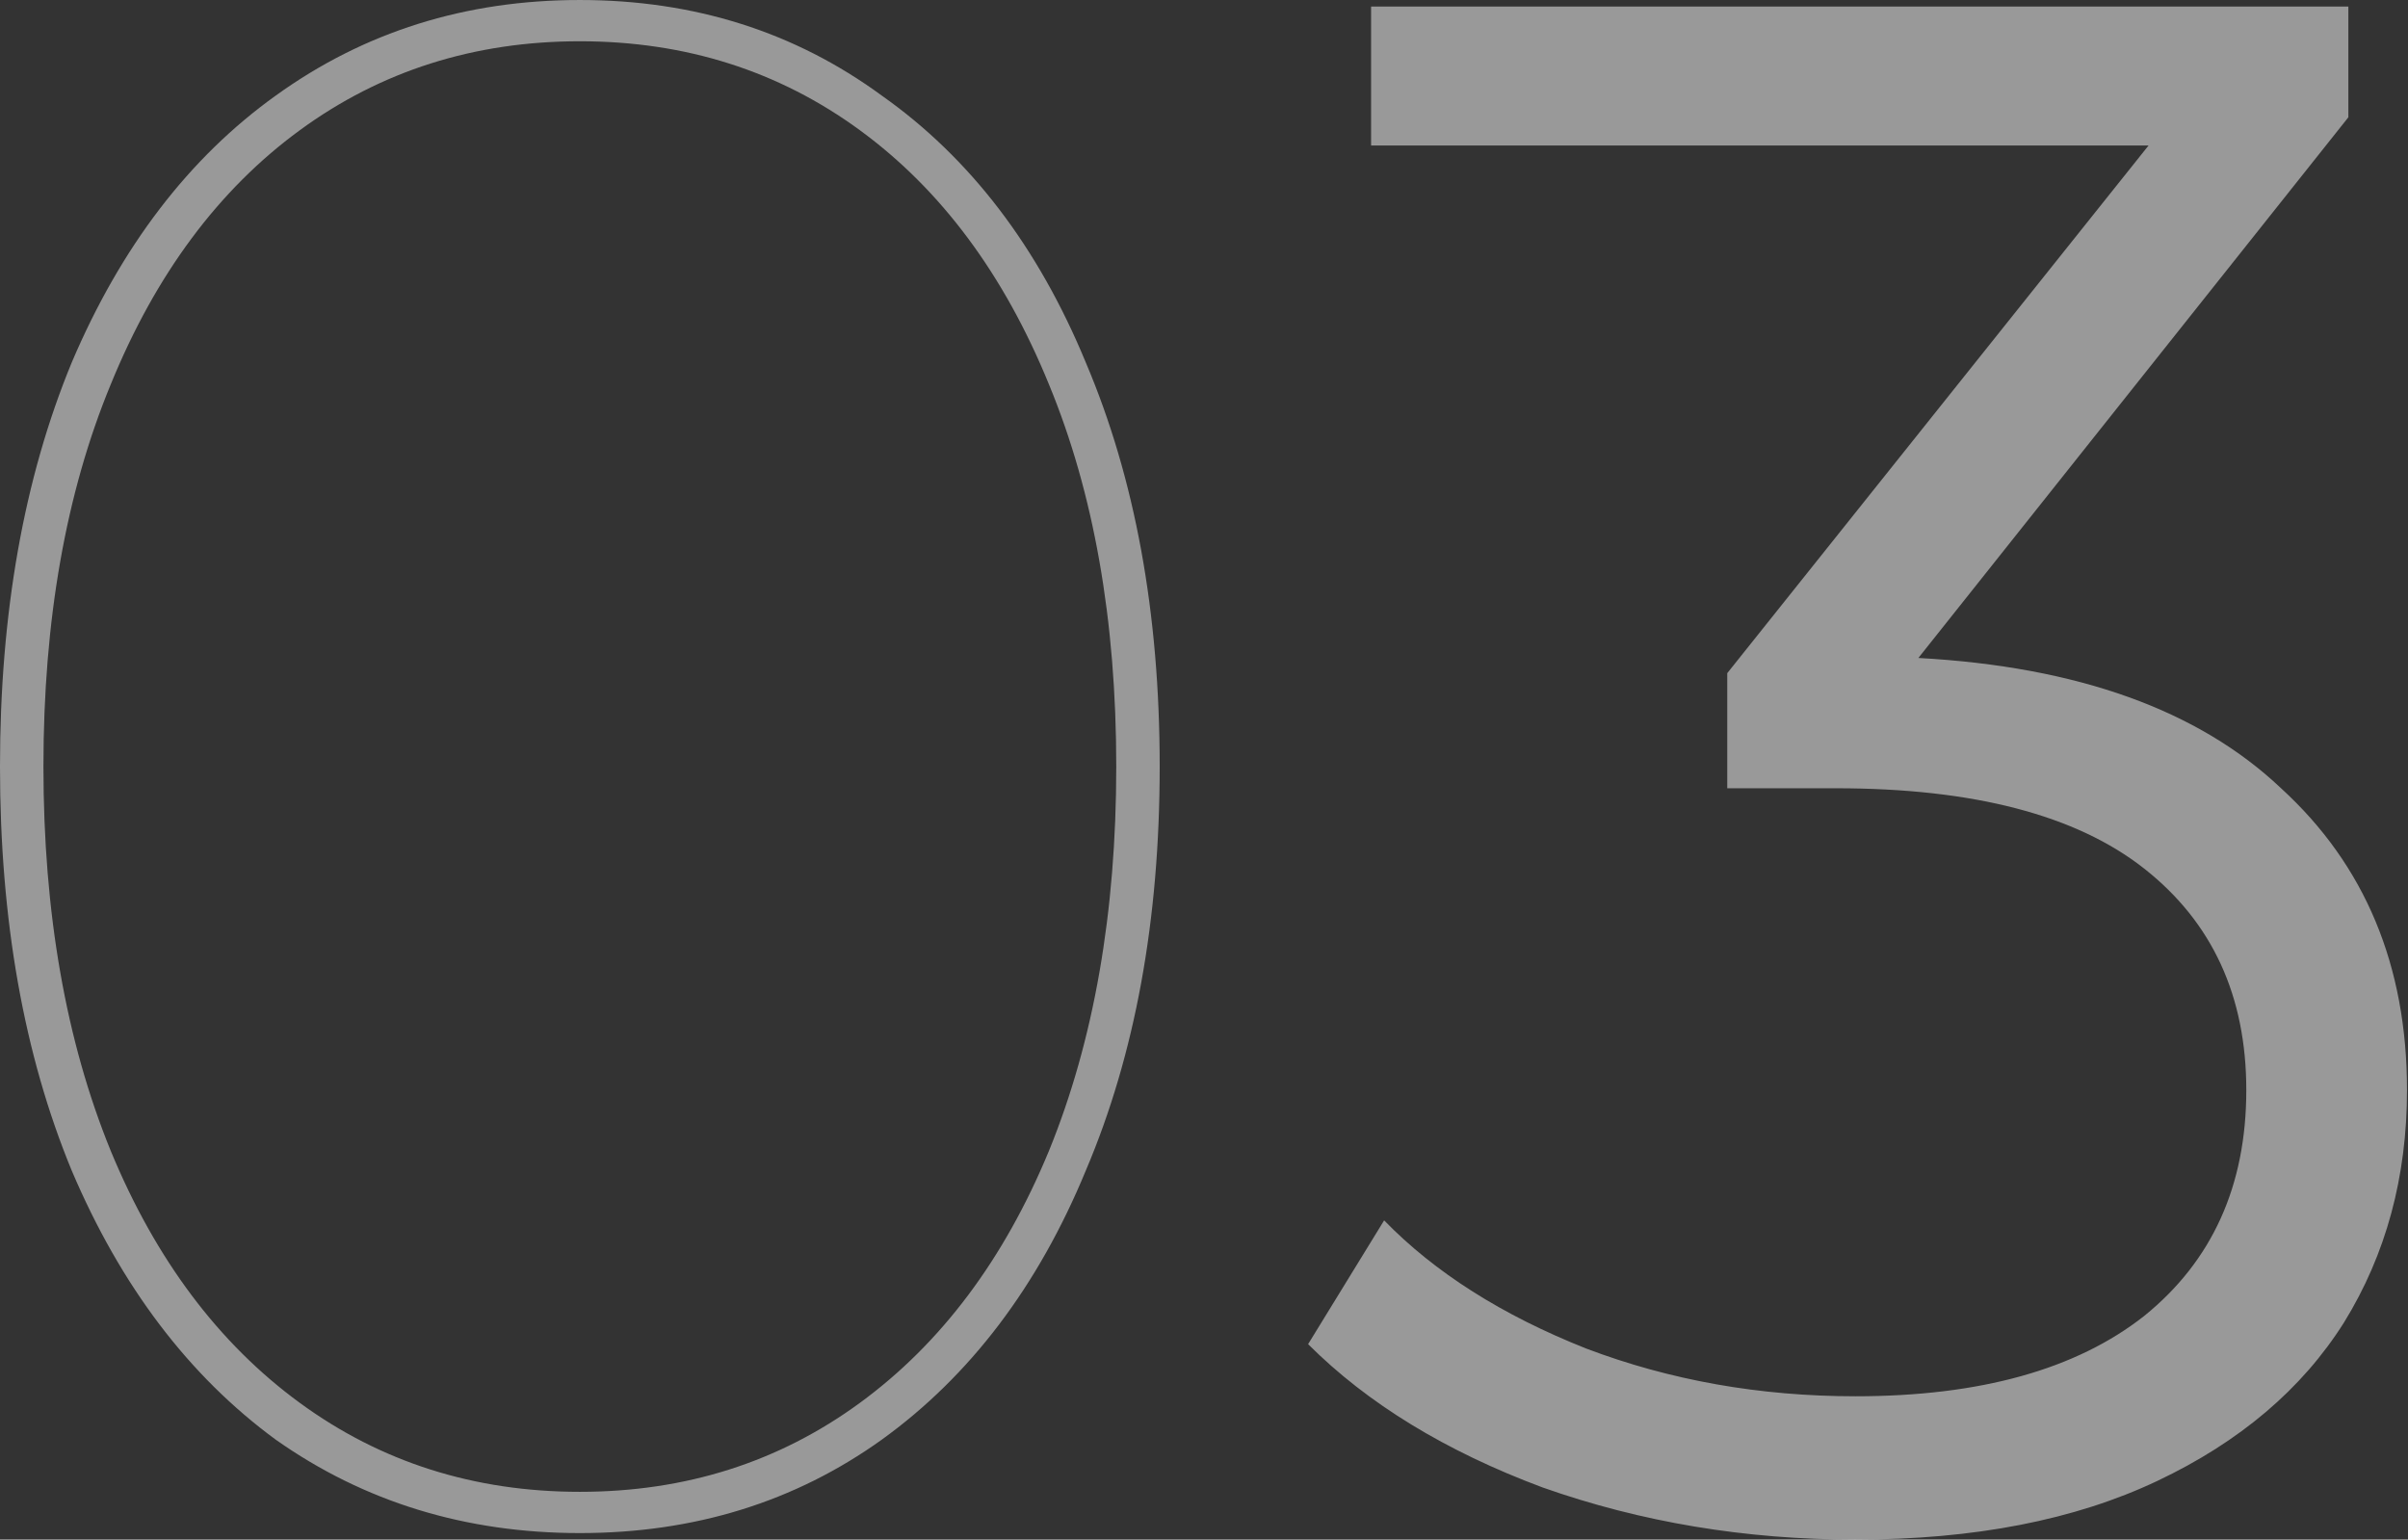 <?xml version="1.0" encoding="UTF-8"?> <svg xmlns="http://www.w3.org/2000/svg" width="710" height="454" viewBox="0 0 710 454" fill="none"><rect x="0" y="0" width="710" height="454" fill="#333333" stroke="none"/> <path opacity="0.5" d="M170.967 452.075C137.243 452.075 107.361 442.897 81.321 424.541C55.708 405.758 35.644 379.291 21.13 345.14C7.043 310.989 -0.001 271.289 -0.001 226.039C-0.001 180.789 7.043 141.088 21.13 106.937C35.644 72.786 55.708 46.532 81.321 28.176C107.361 9.393 137.243 0.002 170.967 0.002C204.691 0.002 234.36 9.393 259.973 28.176C286.013 46.532 306.077 72.786 320.164 106.937C334.678 141.088 341.936 180.789 341.936 226.039C341.936 271.289 334.678 310.989 320.164 345.14C306.077 379.291 286.013 405.758 259.973 424.541C234.36 442.897 204.691 452.075 170.967 452.075ZM170.967 439.909C202.13 439.909 229.664 431.158 253.57 413.655C277.476 396.153 296.045 371.394 309.279 339.377C322.512 306.934 329.129 269.154 329.129 226.039C329.129 182.923 322.512 145.357 309.279 113.34C296.045 80.897 277.476 55.924 253.57 38.422C229.664 20.919 202.13 12.168 170.967 12.168C139.805 12.168 112.27 20.919 88.365 38.422C64.459 55.924 45.889 80.897 32.656 113.34C19.422 145.357 12.806 182.923 12.806 226.039C12.806 269.154 19.422 306.934 32.656 339.377C45.889 371.394 64.459 396.153 88.365 413.655C112.27 431.158 139.805 439.909 170.967 439.909ZM565.631 194.022C612.589 196.583 648.234 209.39 672.566 232.442C697.326 255.067 709.705 284.736 709.705 321.448C709.705 347.061 703.516 369.899 691.136 389.963C678.756 409.6 660.4 425.181 636.067 436.707C611.735 448.233 582.066 453.996 547.061 453.996C514.618 453.996 483.882 448.874 454.854 438.628C426.252 427.956 403.2 413.869 385.698 396.366L408.11 359.868C423.051 375.236 442.901 387.829 467.66 397.647C492.42 407.039 518.887 411.734 547.061 411.734C583.774 411.734 612.162 403.837 632.225 388.042C652.289 371.82 662.321 349.622 662.321 321.448C662.321 293.7 652.289 271.929 632.225 256.134C612.162 240.339 581.853 232.442 541.298 232.442H509.282V198.504L633.506 42.904H404.268V1.923H692.416V34.58L565.631 194.022Z" fill="white"></path> </svg> 